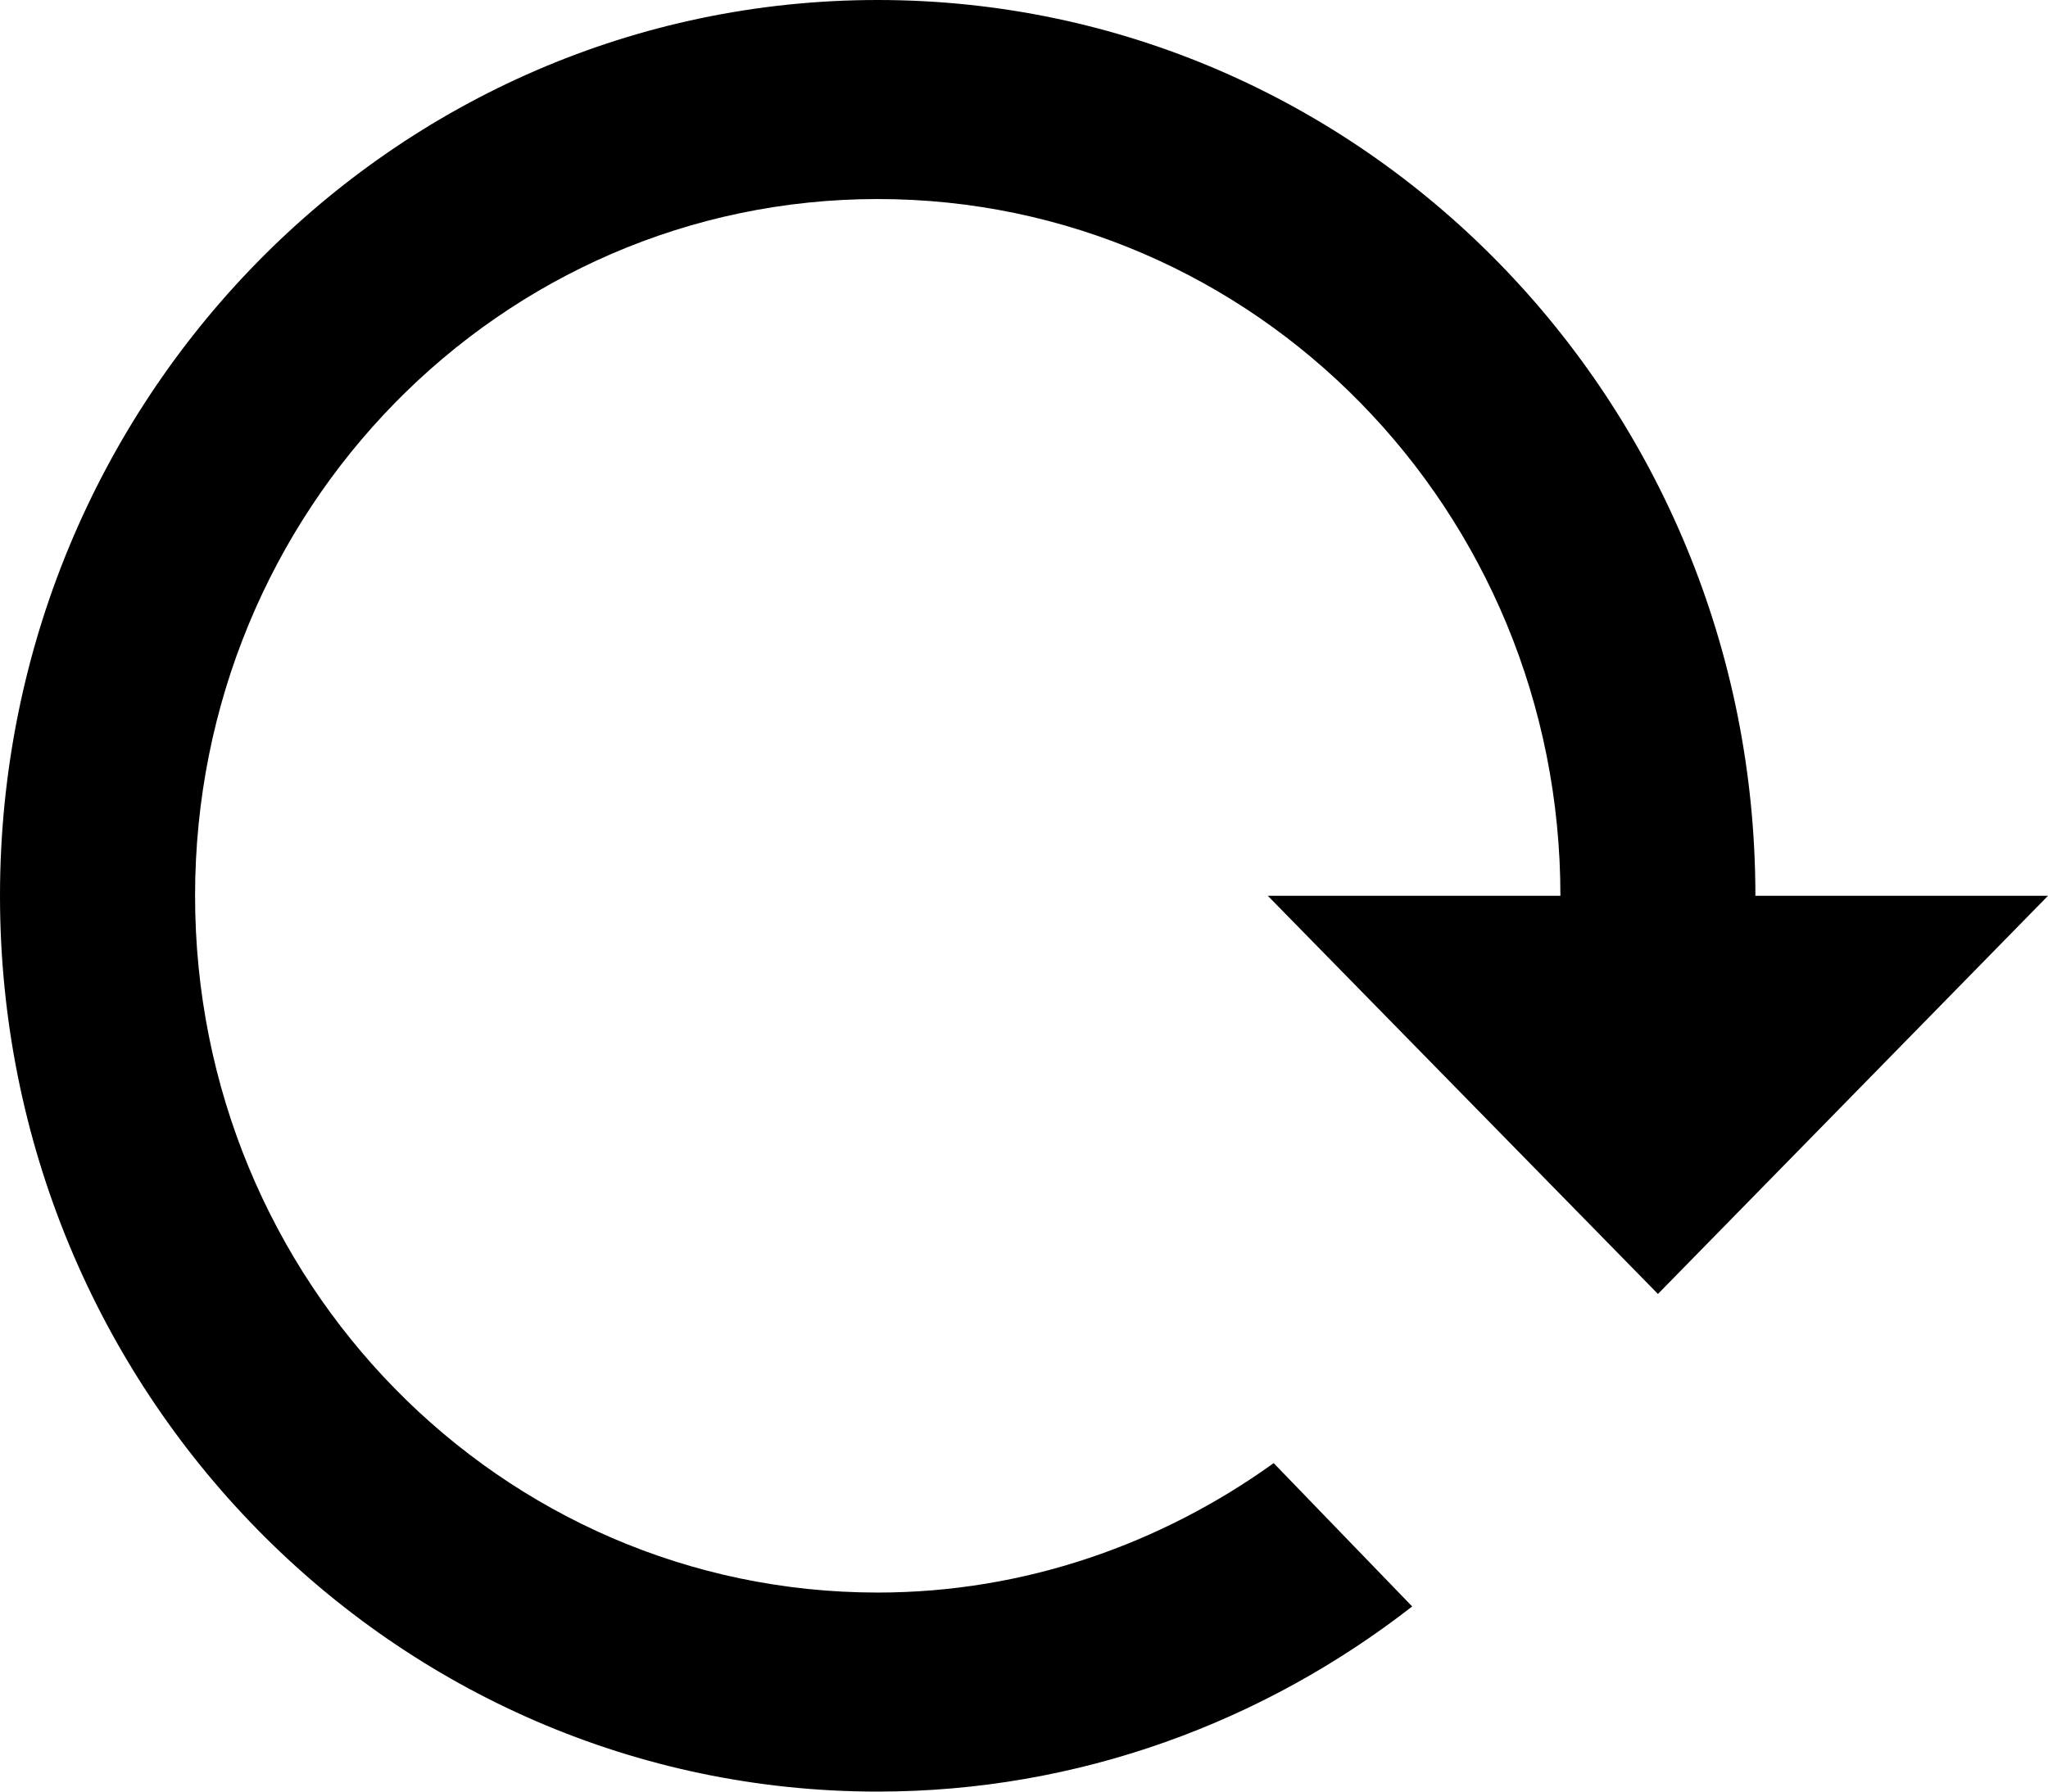<?xml version="1.0" encoding="UTF-8"?>
<svg width="24px" height="21px" viewBox="0 0 24 21" version="1.1" xmlns="http://www.w3.org/2000/svg" xmlns:xlink="http://www.w3.org/1999/xlink">
    <defs>
        <path d="M10.286,2 C15.966,2 20.571,6.702 20.571,12.5 L24,12.5 L19.429,17.167 L14.857,12.5 L18.286,12.5 C18.286,7.985 14.709,4.333 10.286,4.333 C5.863,4.333 2.286,7.985 2.286,12.5 C2.286,17.015 5.863,20.667 10.286,20.667 C12.011,20.667 13.611,20.095 14.926,19.15 L16.549,20.83 C14.811,22.183 12.64,23 10.286,23 C4.606,23 0,18.298 0,12.5 C0,6.702 4.606,2 10.286,2 Z" id="path-1"></path>
    </defs>
    <g id="Styles" stroke="none" stroke-width="1" fill="none" fill-rule="evenodd">
        <g id="*Guides/Styles" transform="translate(-205, -3669)">
            <g id="Icons" transform="translate(100, 3493)">
                <g id="Elements/Icons/Reset" transform="translate(105, 174)">
                    <g id="📐-Spacers/▫️Spacer">
                        <rect id="Padding" x="0" y="0" width="24" height="24"></rect>
                    </g>
                    <mask id="mask-2" fill="white">
                        <use xlink:href="#path-1"></use>
                    </mask>
                    <use id="Reset" fill="#000000" fill-rule="evenodd" xlink:href="#path-1"></use>
                </g>
            </g>
        </g>
    </g>
</svg>